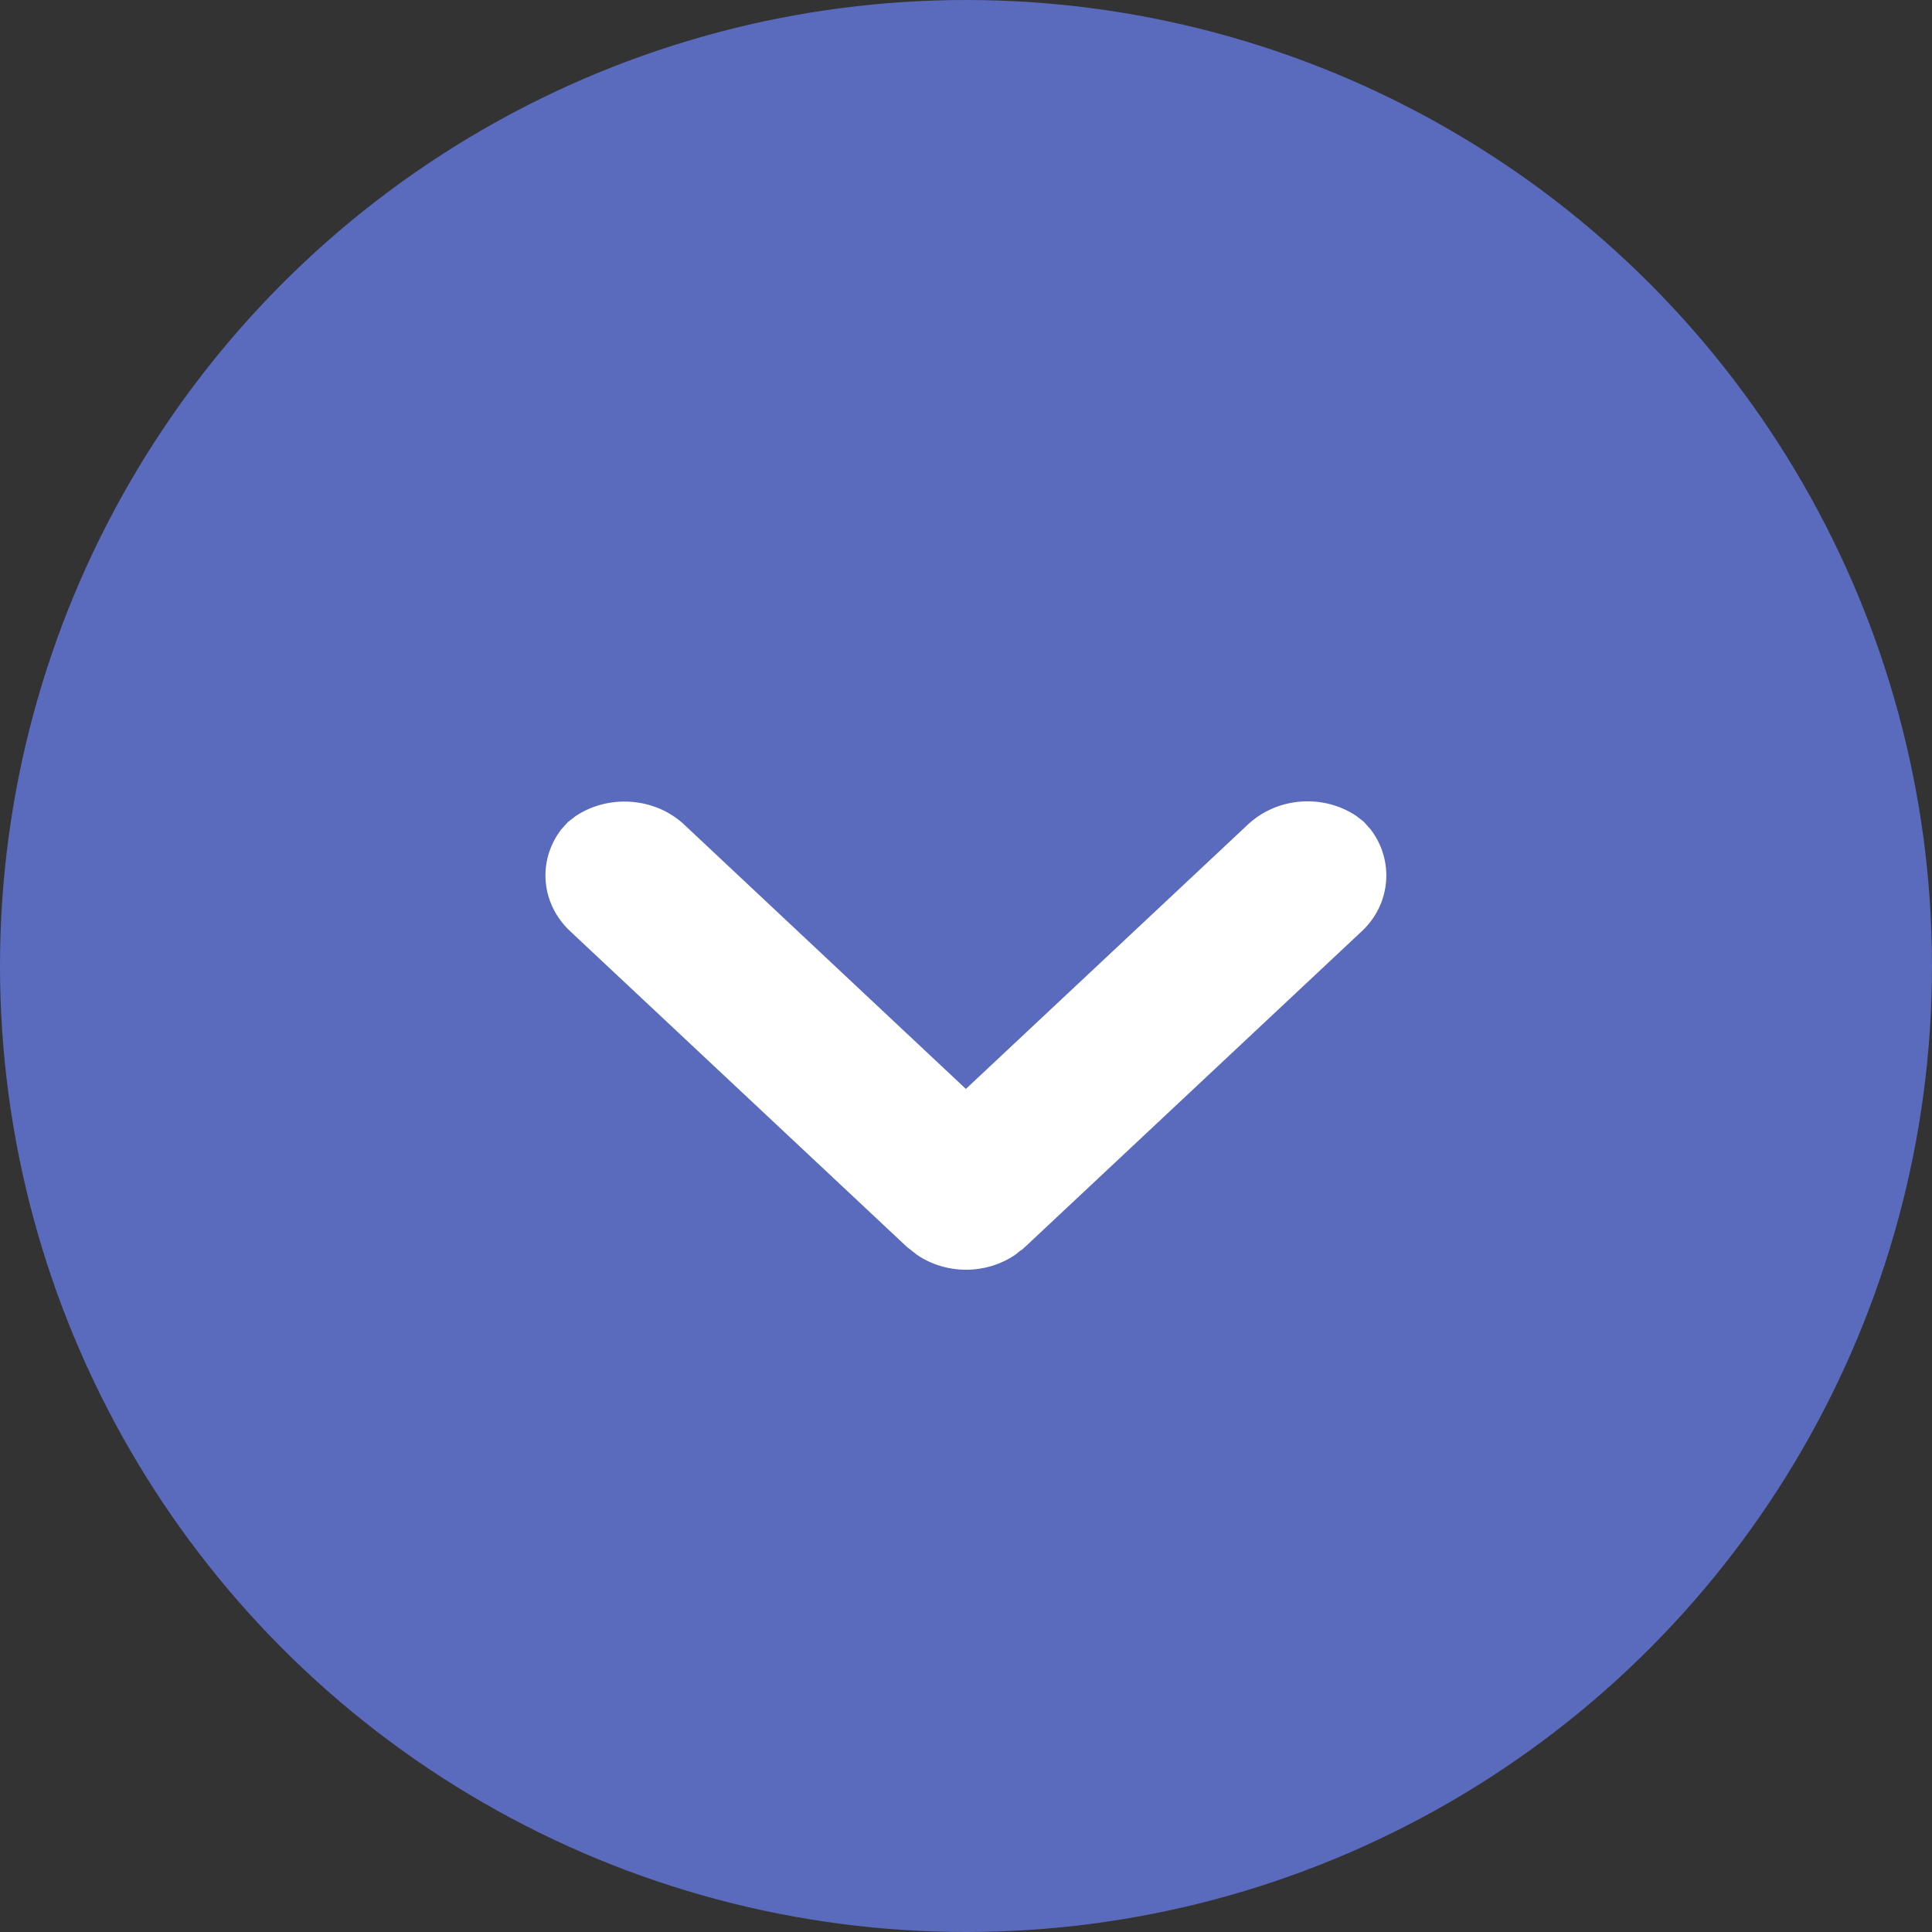<?xml version="1.0" encoding="UTF-8"?>
<svg width="16px" height="16px" viewBox="0 0 16 16" version="1.1" xmlns="http://www.w3.org/2000/svg" xmlns:xlink="http://www.w3.org/1999/xlink">
    <rect x="0" y="0" width="16" height="16" fill="#333333" stroke="none"/>
    <!-- Generator: Sketch 64 (93537) - https://sketch.com -->
    <title>chevron</title>
    <desc>Created with Sketch.</desc>
    <g id="Page-1" stroke="none" stroke-width="1" fill="none" fill-rule="evenodd">
        <g id="dashboard" transform="translate(-1260, -46)">
            <g id="Header">
                <g id="chevron" transform="translate(1260, 46)">
                    <circle id="Oval" fill="#5A6ABC" cx="8" cy="8" r="8"></circle>
                    <g transform="translate(4, 6)" fill="#FFFFFF" id="Combined-Shape">
                        <path d="M7.235,0.759 L7.295,0.806 L7.351,0.869 C7.547,1.125 7.52,1.486 7.278,1.712 L4.493,4.323 L4.487,4.328 L4.449,4.364 L4.449,4.364 L4.469,4.342 L4.407,4.392 C4.165,4.556 3.837,4.557 3.594,4.392 L3.528,4.34 C3.52,4.335 3.513,4.329 3.507,4.323 L0.722,1.712 C0.477,1.482 0.451,1.126 0.648,0.869 L0.703,0.808 L0.765,0.76 C1.038,0.576 1.423,0.602 1.665,0.828 L3.999,3.018 L6.335,0.828 C6.58,0.599 6.961,0.574 7.235,0.759 Z"></path>
                    </g>
                </g>
            </g>
        </g>
    </g>
</svg>